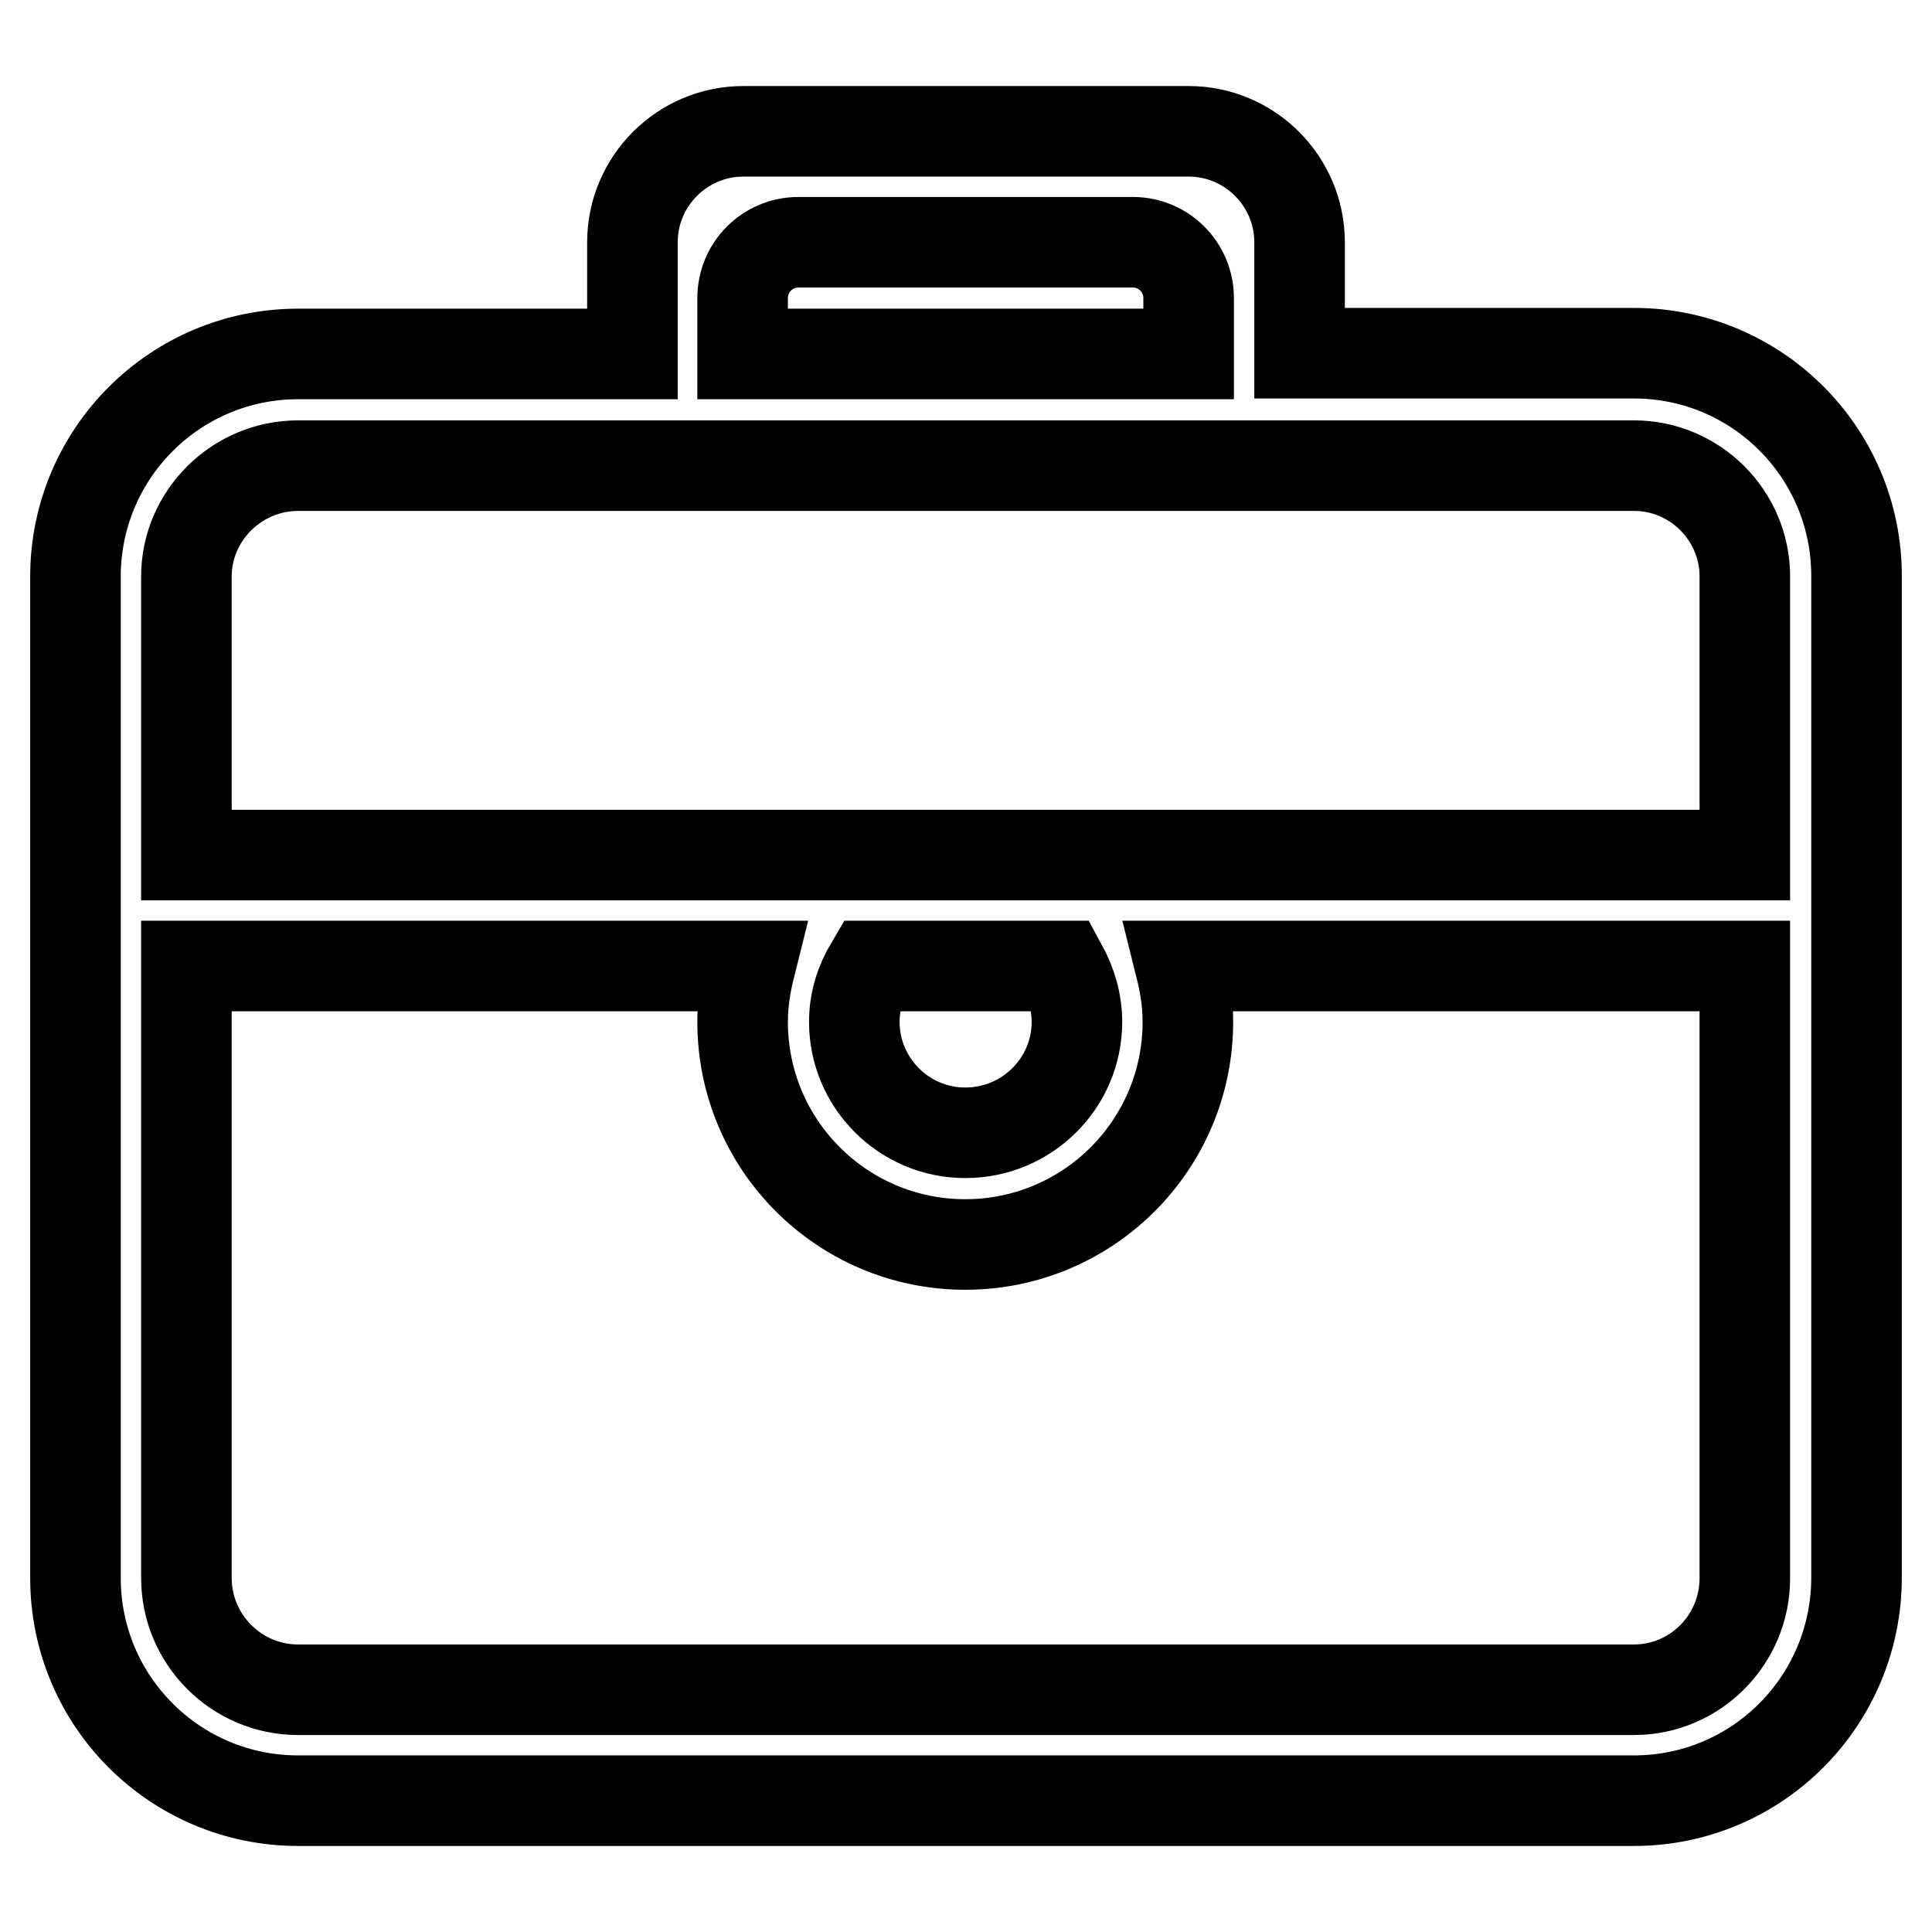 <?xml version="1.0" encoding="utf-8"?>
<!-- Svg Vector Icons : http://www.onlinewebfonts.com/icon -->
<!DOCTYPE svg PUBLIC "-//W3C//DTD SVG 1.1//EN" "http://www.w3.org/Graphics/SVG/1.1/DTD/svg11.dtd">
<svg version="1.1" xmlns="http://www.w3.org/2000/svg" xmlns:xlink="http://www.w3.org/1999/xlink" x="0px" y="0px" viewBox="0 0 256 256" enable-background="new 0 0 256 256" xml:space="preserve">
<g> <path stroke-width="12" fill-opacity="0" stroke="#000000"  d="M216.5,238.6h-177c-16.3,0-29.5-13.2-29.5-29.5V76.4c0-16.3,13.2-29.5,29.5-29.5h44.3V32.1 c0-8.1,6.6-14.7,14.7-14.7h59c8.1,0,14.7,6.6,14.7,14.7v14.7h44.3c16.3,0,29.5,13.2,29.5,29.5v132.7 C246,225.4,232.8,238.6,216.5,238.6z M157.5,46.9v-7.4c0-4.1-3.3-7.4-7.4-7.4h-44.3c-4.1,0-7.4,3.3-7.4,7.4v7.4 C102.9,46.9,153.1,46.9,157.5,46.9z M231.2,76.4c0-8.1-6.6-14.7-14.7-14.7h-177c-8.1,0-14.8,6.6-14.8,14.7v36.9h206.5V76.4z  M113.2,135.4c0,8.1,6.6,14.7,14.7,14.7c8.2,0,14.8-6.6,14.8-14.7c0-2.7-0.8-5.2-2-7.4h-25.4C114,130.2,113.2,132.7,113.2,135.4z  M231.2,128h-74.8c0.6,2.4,1,4.8,1,7.4c0,16.3-13.2,29.5-29.5,29.5c-16.3,0-29.5-13.2-29.5-29.5c0-2.6,0.4-5,1-7.4H24.7v81.1 c0,8.1,6.6,14.8,14.8,14.8h177c8.1,0,14.7-6.6,14.7-14.8V128z"/></g>
</svg>